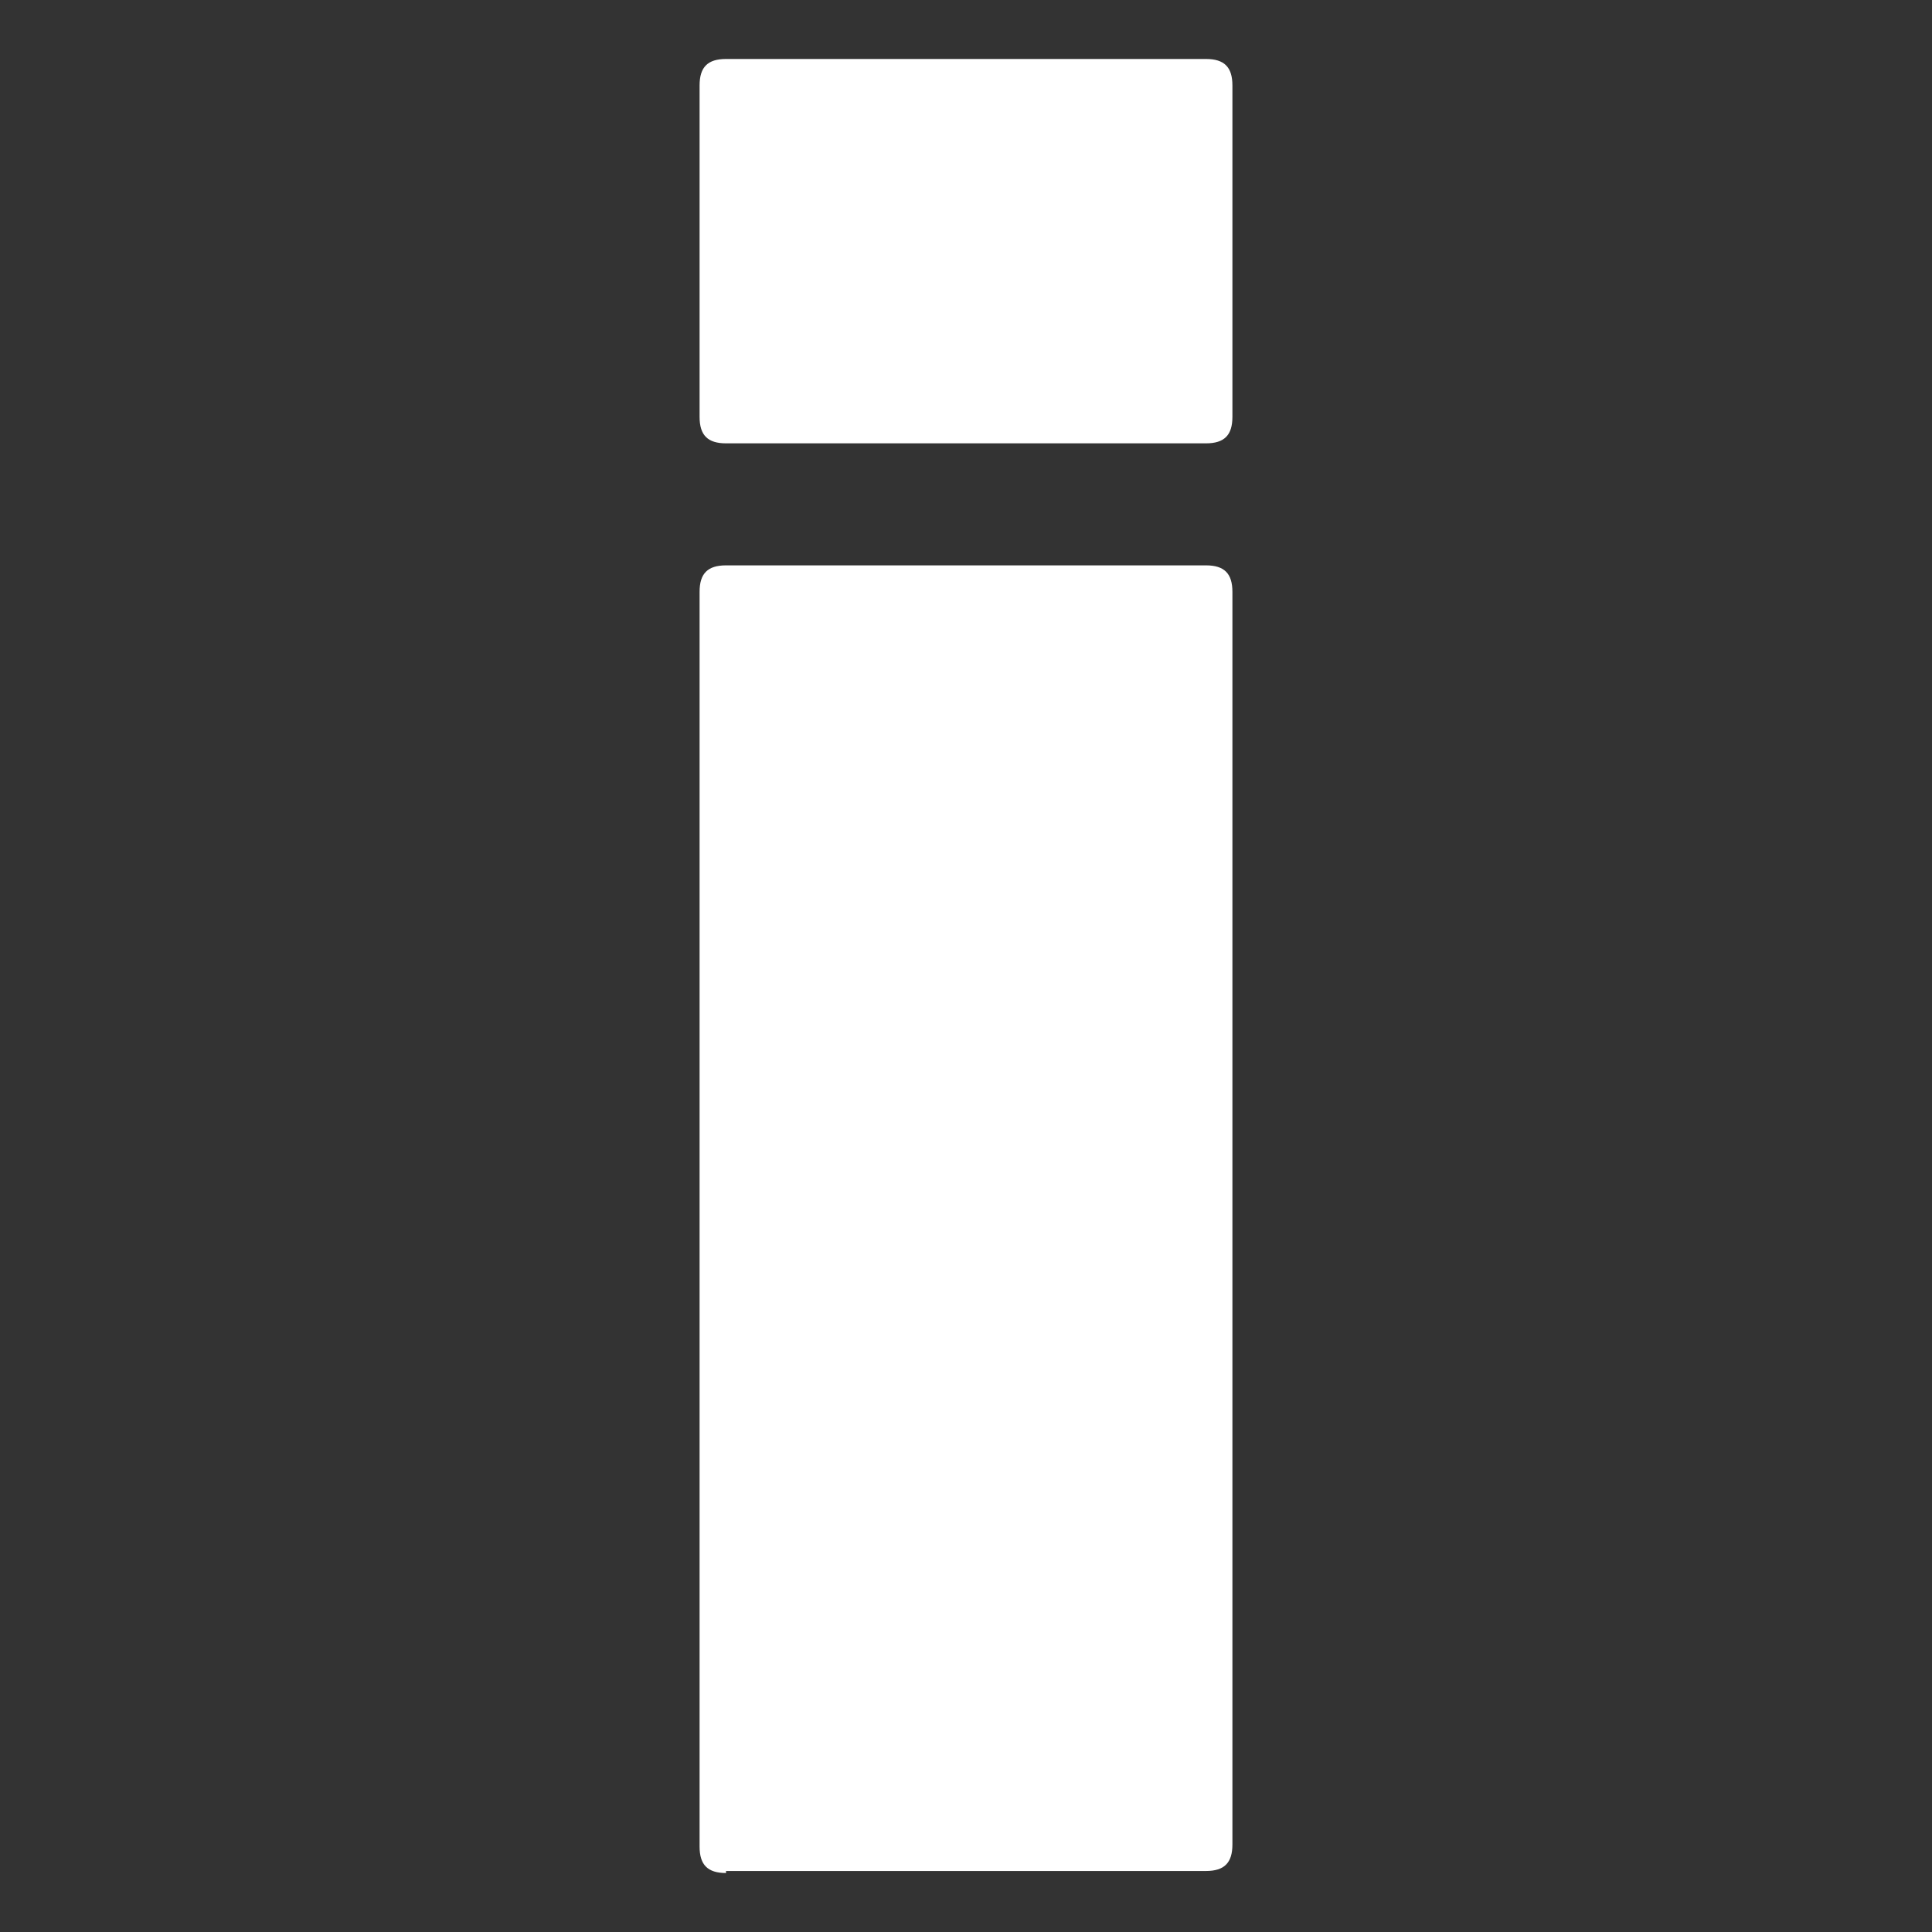 <?xml version="1.0" encoding="utf-8"?>
<!-- Generator: Adobe Illustrator 27.3.0, SVG Export Plug-In . SVG Version: 6.00 Build 0)  -->
<svg version="1.1" id="Ebene_1" xmlns="http://www.w3.org/2000/svg" xmlns:xlink="http://www.w3.org/1999/xlink" x="0px" y="0px"
	 viewBox="0 0 95 95" style="enable-background:new 0 0 95 95;" xml:space="preserve">
<rect x="0" y="0" width="95" height="95" fill="#333333" stroke="none"/>
<style type="text/css">
	.st0{fill:#FFFFFF;}
</style>
<g>
	<path class="st0" d="M35.7,21.8c-0.9,0-1.3-0.4-1.3-1.3V4.2c0-0.9,0.4-1.3,1.3-1.3h23.6c0.9,0,1.3,0.4,1.3,1.3v16.3
		c0,0.9-0.4,1.3-1.3,1.3H35.7z M35.7,92.1c-0.9,0-1.3-0.4-1.3-1.3V29.1c0-0.9,0.4-1.3,1.3-1.3h23.6c0.9,0,1.3,0.4,1.3,1.3v61.6
		c0,0.9-0.4,1.3-1.3,1.3H35.7z"/>
</g>
</svg>
